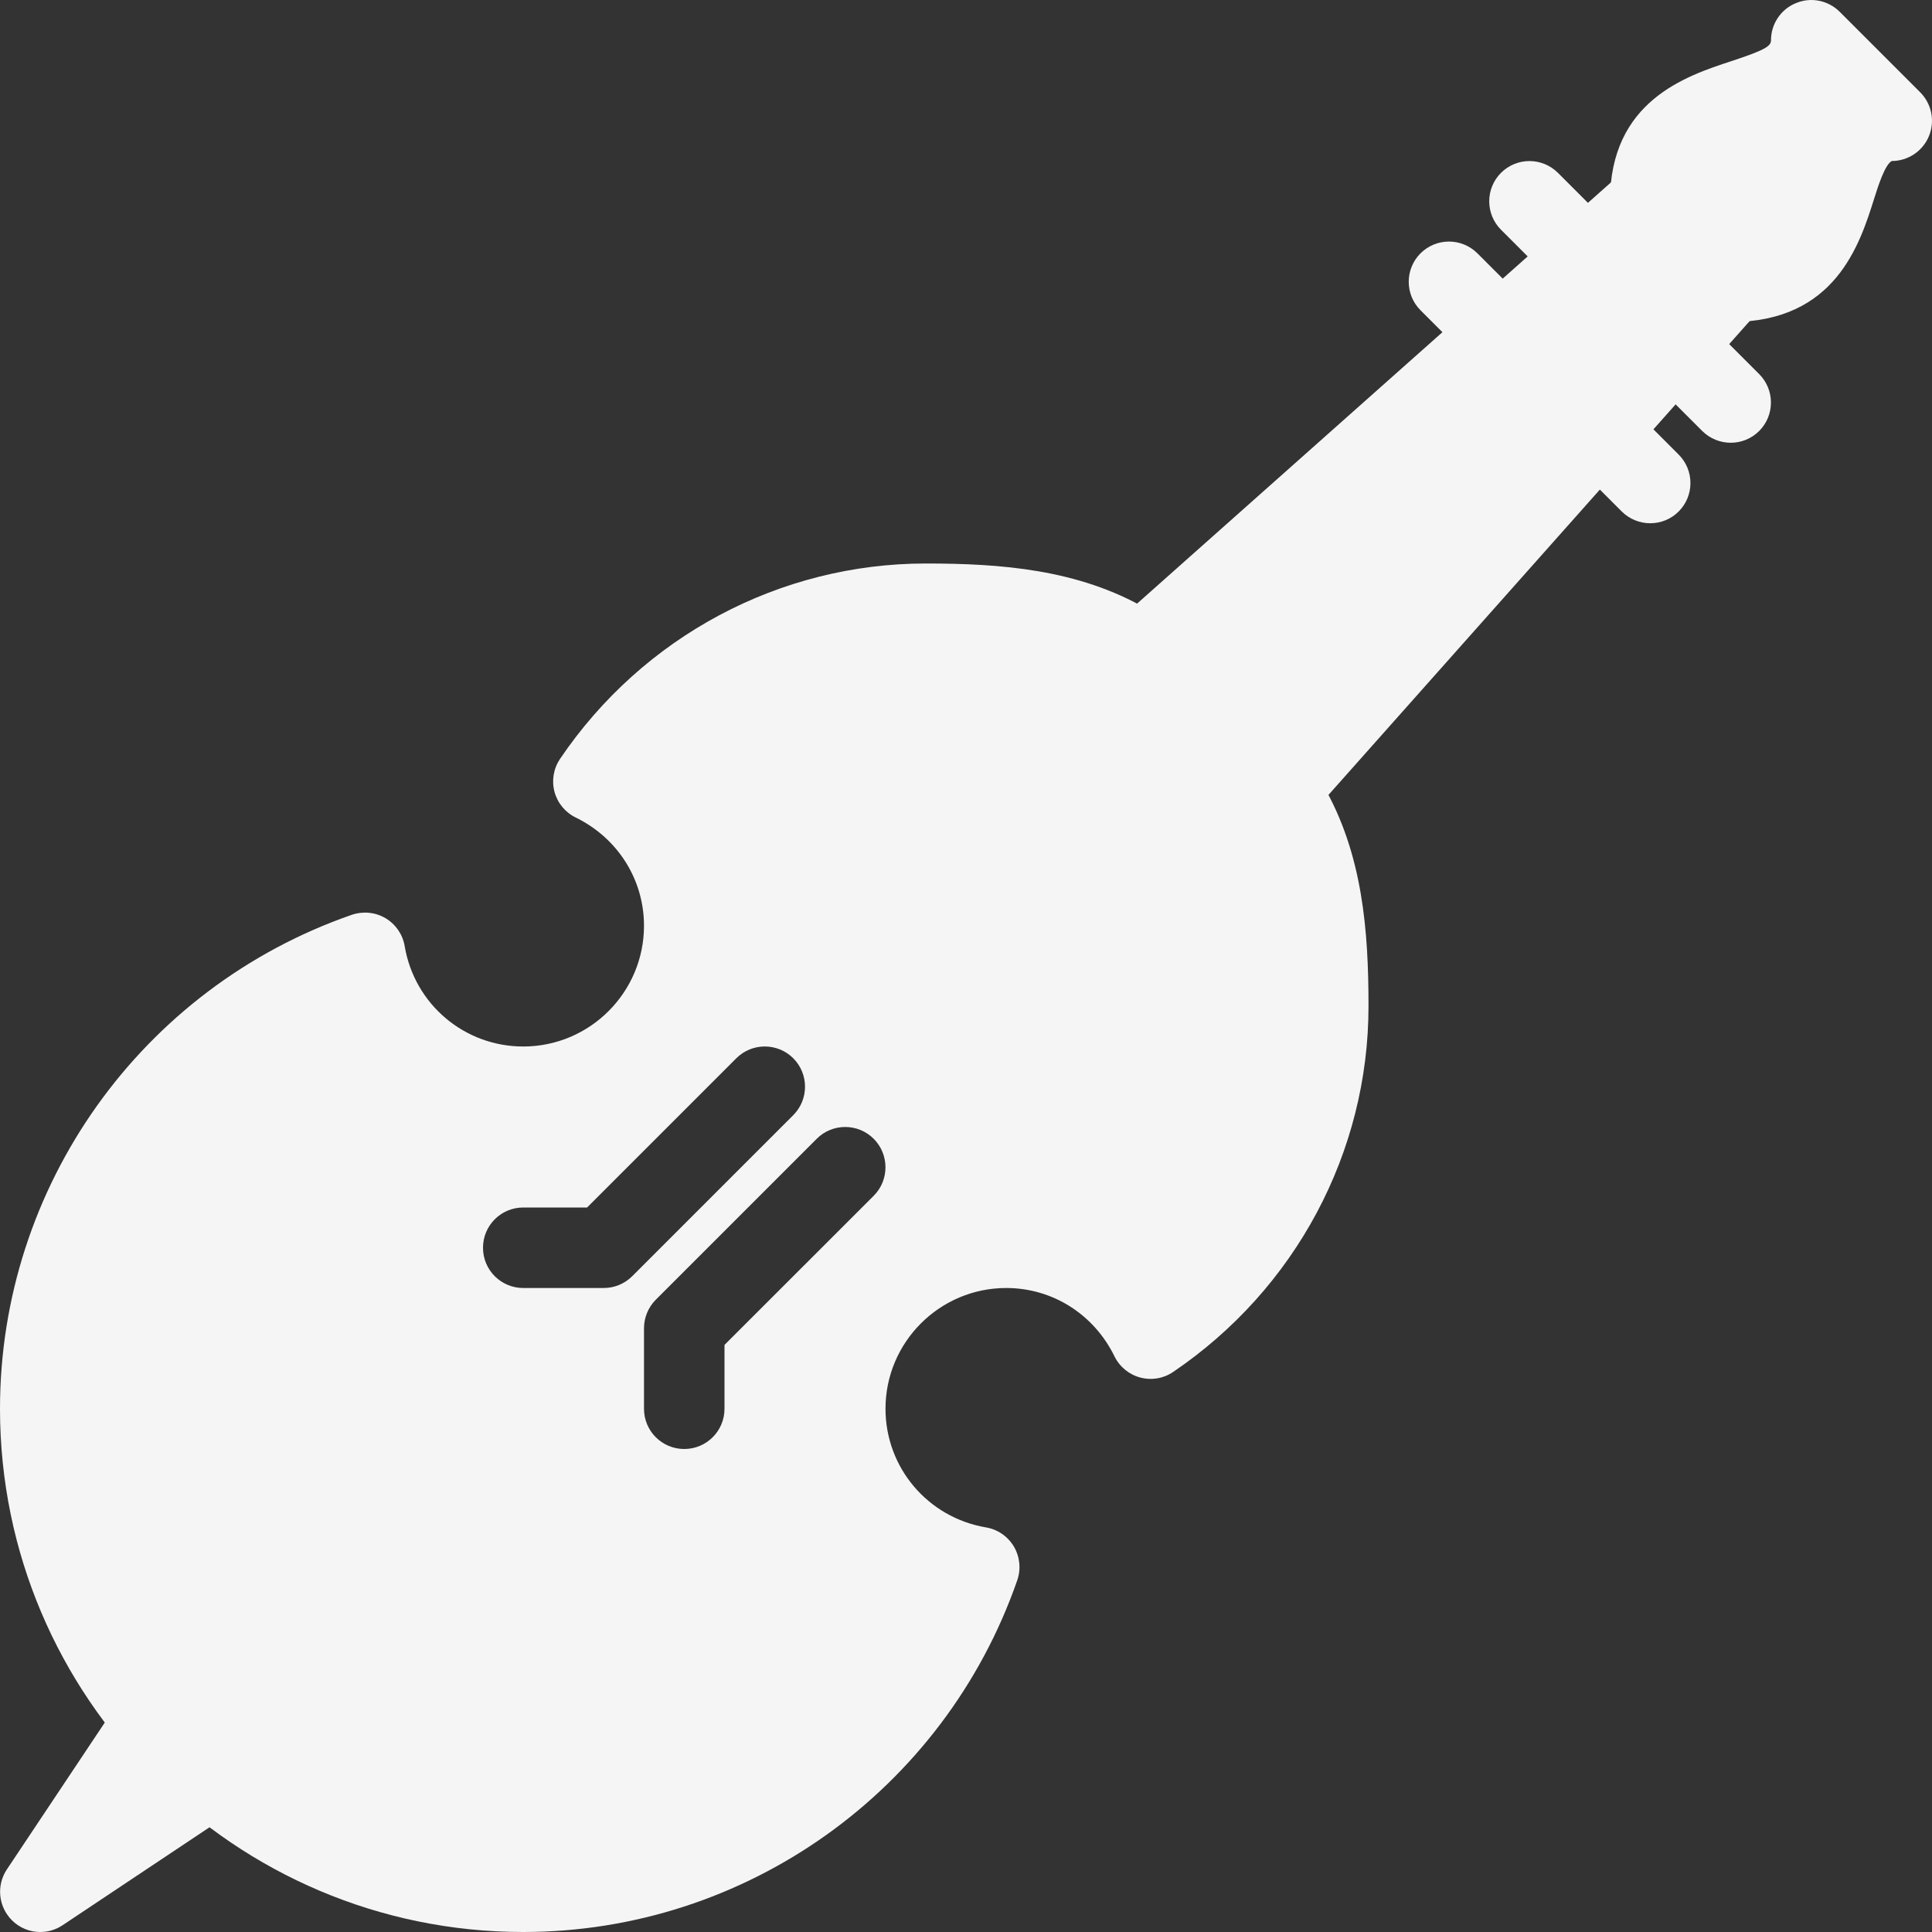 <svg xmlns="http://www.w3.org/2000/svg" xmlns:xlink="http://www.w3.org/1999/xlink" version="1.1" x="0px" y="0px" viewBox="0 0 24 24" style="enable-background:new 0 0 24 24;" xml:space="preserve" fill="#F5F5F5"><rect x="0" y="0" width="24" height="24" fill="#333333" stroke="none"/><g><g><path d="M6.854,19.147l-2-2c-0.105-0.106-0.264-0.157-0.402-0.144c-0.149,0.015-0.284,0.096-0.367,0.22l-4,6    c-0.132,0.198-0.106,0.462,0.063,0.631C0.243,23.95,0.371,24,0.5,24c0.096,0,0.192-0.027,0.277-0.084l6-4    c0.125-0.083,0.205-0.218,0.221-0.367C7.013,19.401,6.96,19.253,6.854,19.147z"></path><path d="M16.433,9.749c-0.022-0.037-0.049-0.072-0.079-0.102l-2-2c-0.03-0.031-0.064-0.057-0.103-0.079    C13.394,7.069,12.422,7,11.5,7C9.685,7,7.986,7.907,6.957,9.427c-0.081,0.12-0.106,0.269-0.069,0.409    c0.038,0.14,0.134,0.257,0.265,0.32C7.675,10.412,8,10.927,8,11.5C8,12.327,7.327,13,6.5,13c-0.73,0-1.351-0.524-1.473-1.247    c-0.024-0.145-0.112-0.272-0.238-0.347c-0.127-0.075-0.279-0.089-0.419-0.042C1.756,12.272,0,14.737,0,17.5    C0,21.084,2.916,24,6.5,24c2.762,0,5.228-1.756,6.137-4.37c0.048-0.139,0.032-0.292-0.042-0.418    c-0.075-0.126-0.202-0.214-0.347-0.238C11.525,18.851,11,18.231,11,17.5c0-0.827,0.673-1.5,1.5-1.5    c0.573,0,1.088,0.325,1.344,0.848c0.063,0.13,0.181,0.227,0.32,0.264c0.143,0.038,0.29,0.012,0.409-0.069    C16.093,16.013,17,14.315,17,12.5C17,11.578,16.932,10.607,16.433,9.749z M7.5,16h-1C6.224,16,6,15.777,6,15.5S6.224,15,6.5,15    h0.793l1.854-1.854c0.195-0.195,0.512-0.195,0.707,0s0.195,0.512,0,0.707l-2,2C7.76,15.947,7.633,16,7.5,16z M10.854,14.854    L9,16.707V17.5C9,17.777,8.776,18,8.5,18S8,17.777,8,17.5v-1c0-0.133,0.053-0.26,0.146-0.354l2-2c0.195-0.195,0.512-0.195,0.707,0    S11.049,14.658,10.854,14.854z"></path><path d="M21.854,3.147l-1-1c-0.188-0.187-0.488-0.195-0.686-0.02l-9,8c-0.104,0.091-0.164,0.221-0.168,0.359    s0.049,0.271,0.146,0.368l2,2C13.24,12.947,13.367,13,13.5,13c0.005,0,0.01,0,0.015,0c0.138-0.004,0.268-0.065,0.359-0.168l8-9    C22.05,3.634,22.041,3.334,21.854,3.147z"></path><path d="M23.854,1.147l-1-1c-0.143-0.143-0.359-0.187-0.545-0.108C22.122,0.115,22,0.298,22,0.5c0,0.073-0.071,0.121-0.494,0.26    C20.942,0.945,20,1.255,20,2.5C20,2.777,20.224,3,20.5,3c0.138,0,0.263-0.056,0.354-0.146l0.293,0.293    C21.056,3.237,21,3.362,21,3.5C21,3.777,21.224,4,21.5,4c1.299,0,1.602-0.962,1.783-1.537C23.332,2.307,23.415,2.047,23.5,2    c0.202,0,0.385-0.122,0.462-0.309S23.996,1.29,23.854,1.147z"></path><path d="M21.5,5.5c-0.128,0-0.256-0.049-0.354-0.146l-0.5-0.5c-0.195-0.195-0.195-0.512,0-0.707s0.512-0.195,0.707,0l0.5,0.5    c0.195,0.195,0.195,0.512,0,0.707C21.756,5.451,21.628,5.5,21.5,5.5z"></path><path d="M20.5,6.5c-0.128,0-0.256-0.049-0.354-0.146l-0.5-0.5c-0.195-0.195-0.195-0.512,0-0.707s0.512-0.195,0.707,0l0.5,0.5    c0.195,0.195,0.195,0.512,0,0.707C20.756,6.451,20.628,6.5,20.5,6.5z"></path><path d="M19.5,3.5c-0.128,0-0.256-0.049-0.354-0.146l-0.5-0.5c-0.195-0.195-0.195-0.512,0-0.707s0.512-0.195,0.707,0l0.5,0.5    c0.195,0.195,0.195,0.512,0,0.707C19.756,3.451,19.628,3.5,19.5,3.5z"></path><path d="M18.5,4.5c-0.128,0-0.256-0.049-0.354-0.146l-0.5-0.5c-0.195-0.195-0.195-0.512,0-0.707s0.512-0.195,0.707,0l0.5,0.5    c0.195,0.195,0.195,0.512,0,0.707C18.756,4.451,18.628,4.5,18.5,4.5z"></path></g></g></svg>